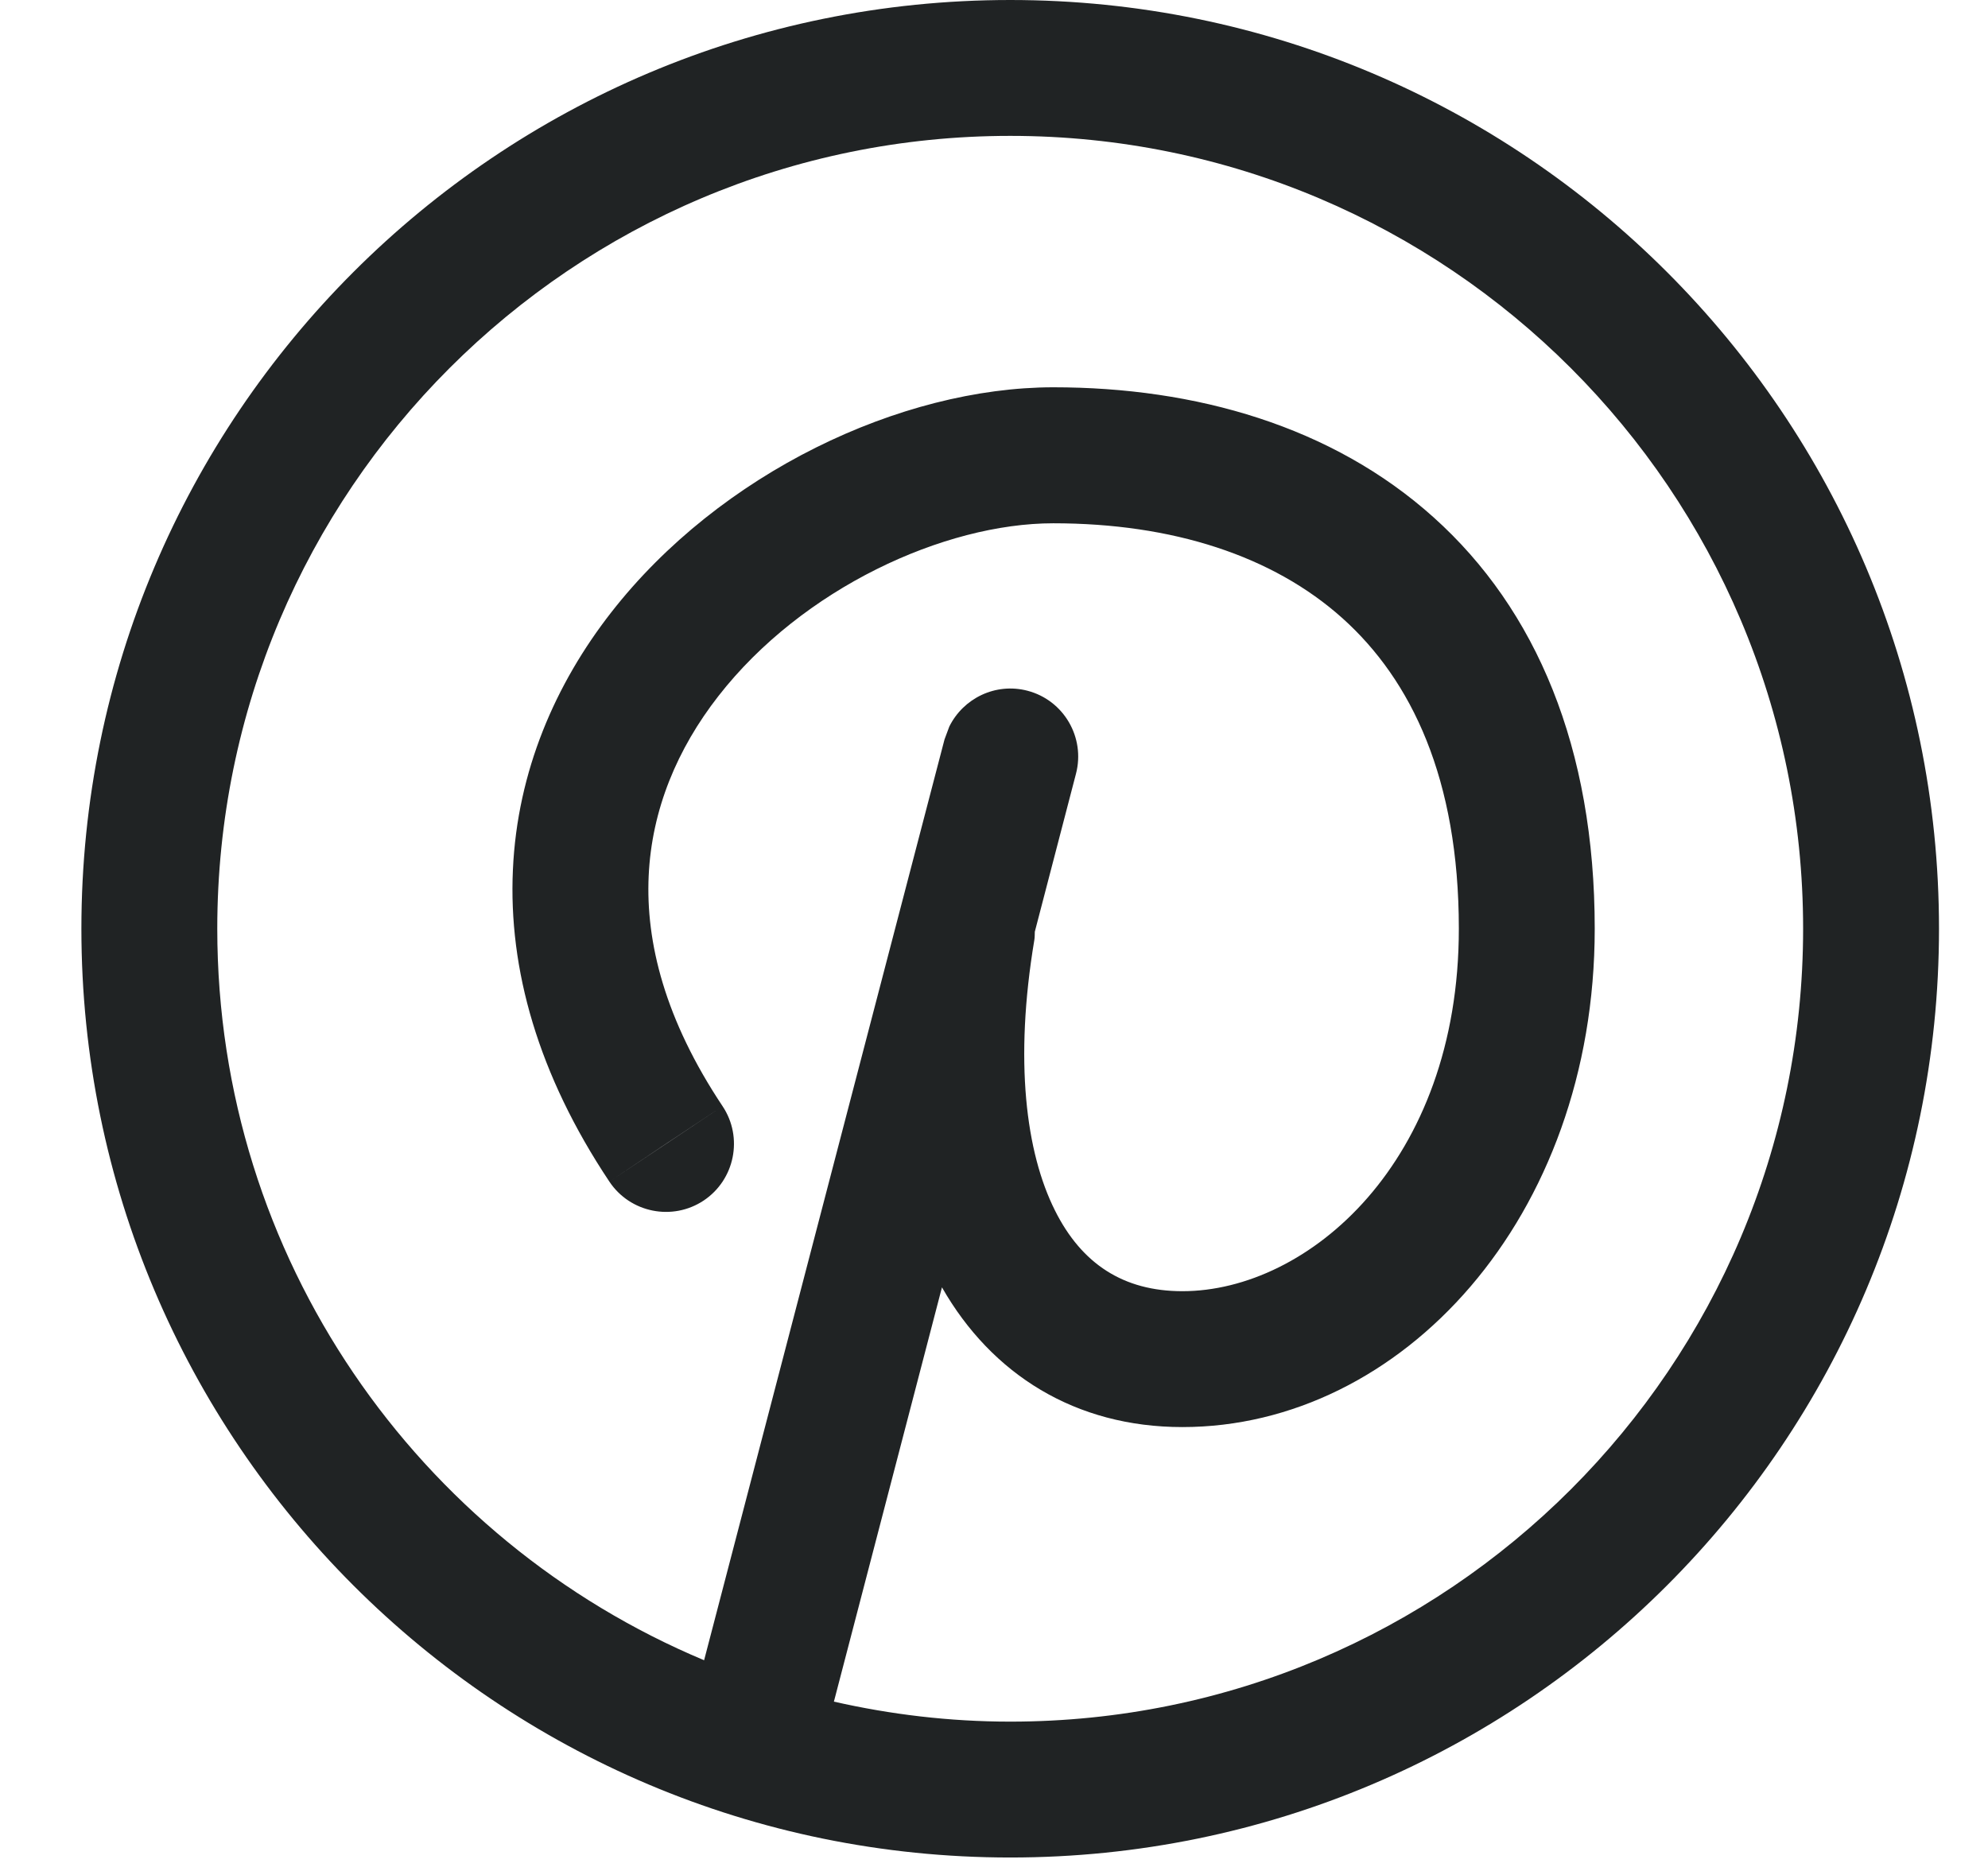 <?xml version="1.0" encoding="UTF-8"?> <svg xmlns="http://www.w3.org/2000/svg" width="17" height="16" viewBox="0 0 17 16" fill="none"><path d="M8.639 0C13.025 0 16.581 3.556 16.581 7.942C16.581 12.329 13.025 15.885 8.639 15.885C4.252 15.885 0.696 12.329 0.696 7.942C0.696 3.556 4.252 3.47882e-06 8.639 0ZM8.639 1.162C4.894 1.162 1.858 4.198 1.858 7.942C1.858 10.759 3.576 13.174 6.021 14.198L8.077 6.323L8.118 6.213C8.238 5.971 8.514 5.836 8.786 5.907C9.097 5.988 9.282 6.307 9.201 6.617L8.849 7.968C8.848 7.991 8.849 8.015 8.845 8.038C8.672 9.073 8.773 9.856 9.021 10.351C9.25 10.81 9.608 11.042 10.111 11.042C11.184 11.042 12.475 9.942 12.475 7.942C12.475 6.657 12.068 5.815 11.481 5.288C10.884 4.752 10.025 4.475 9.007 4.475C8.075 4.475 6.861 5.031 6.143 5.953C5.792 6.403 5.573 6.923 5.547 7.491C5.521 8.057 5.685 8.719 6.179 9.46L5.694 9.782L5.211 10.105C4.601 9.19 4.347 8.287 4.386 7.438C4.424 6.593 4.751 5.847 5.226 5.238C6.156 4.045 7.703 3.313 9.007 3.312C10.224 3.312 11.391 3.644 12.259 4.424C13.138 5.213 13.637 6.396 13.637 7.942C13.637 10.416 11.983 12.204 10.111 12.204C9.197 12.204 8.481 11.755 8.055 11.009L7.131 14.552C7.616 14.662 8.12 14.723 8.639 14.723C12.383 14.723 15.419 11.687 15.419 7.942C15.419 4.198 12.383 1.162 8.639 1.162ZM6.179 9.46C6.357 9.727 6.284 10.089 6.017 10.267C5.75 10.444 5.389 10.372 5.211 10.105L6.179 9.46Z" fill="#202324"></path></svg> 